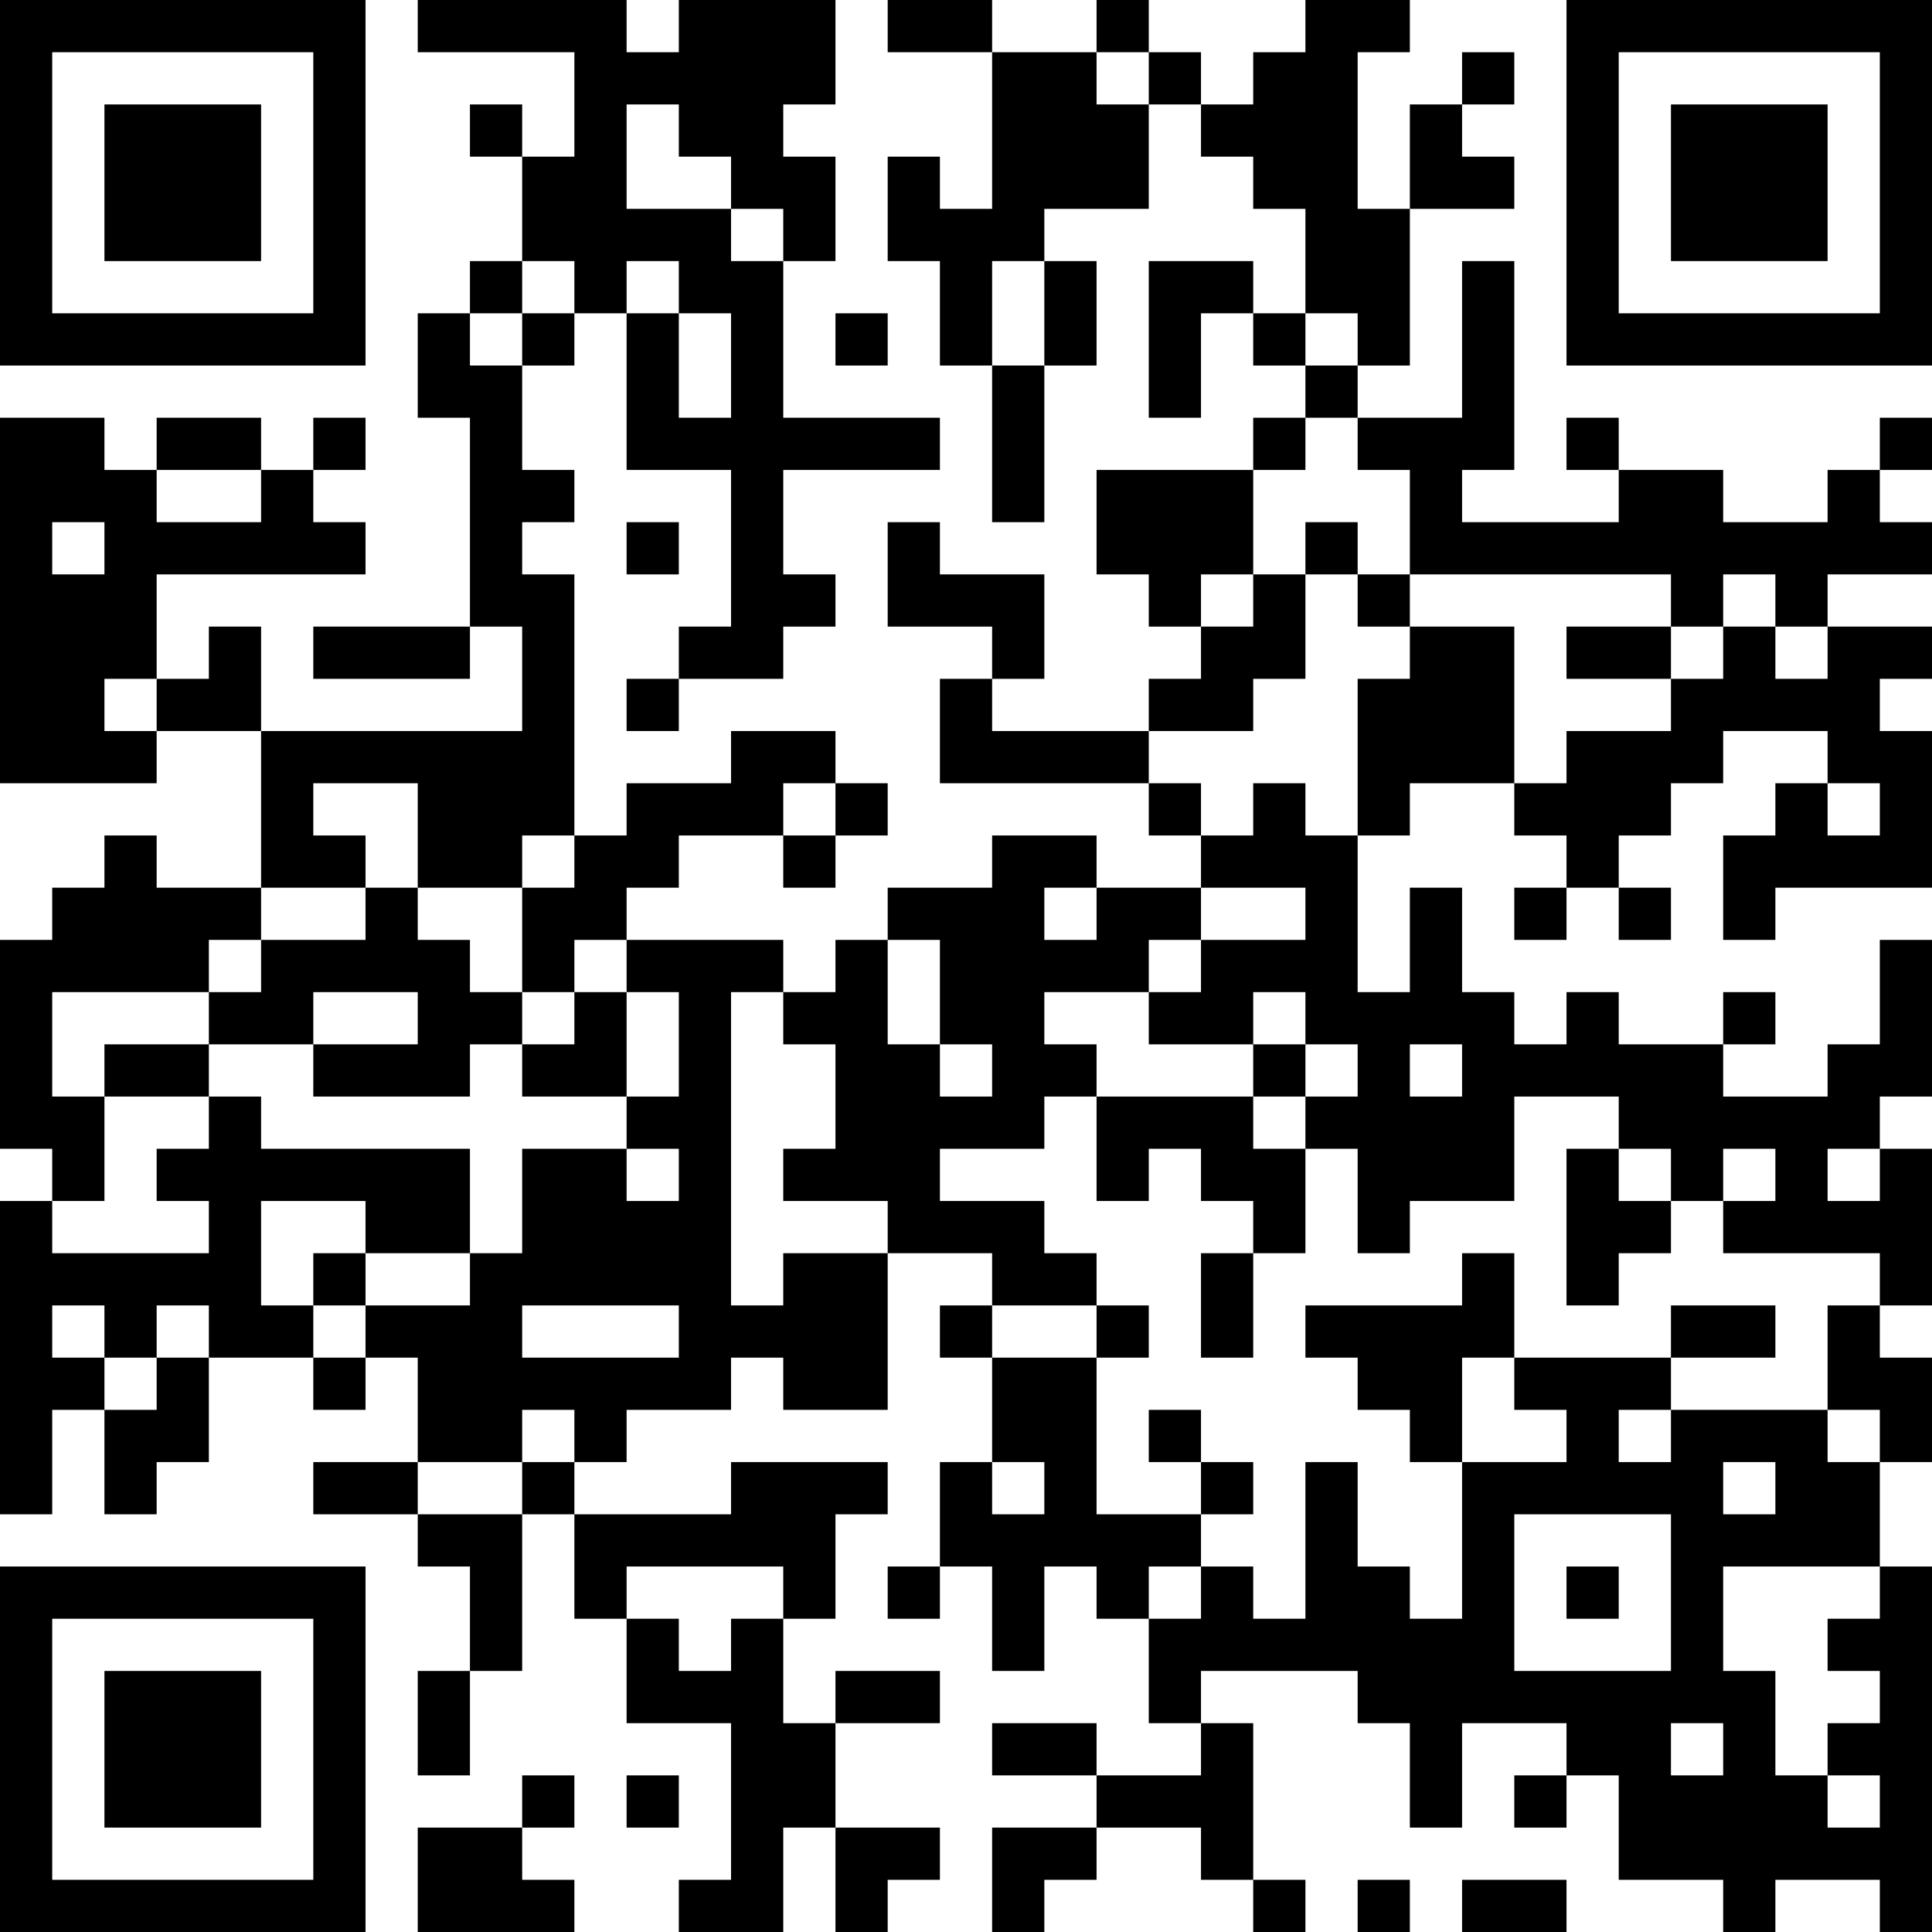 <?xml version="1.0" encoding="UTF-8"?>
<svg xmlns="http://www.w3.org/2000/svg" version="1.1" width="400" height="400" viewBox="0 0 400 400"><rect x="0" y="0" width="400" height="400" fill="#ffffff"/><g transform="scale(10.811)"><g transform="translate(0,0)"><path fill-rule="evenodd" d="M8 0L8 1L11 1L11 3L10 3L10 2L9 2L9 3L10 3L10 5L9 5L9 6L8 6L8 8L9 8L9 12L6 12L6 13L9 13L9 12L10 12L10 14L5 14L5 12L4 12L4 13L3 13L3 11L7 11L7 10L6 10L6 9L7 9L7 8L6 8L6 9L5 9L5 8L3 8L3 9L2 9L2 8L0 8L0 15L3 15L3 14L5 14L5 17L3 17L3 16L2 16L2 17L1 17L1 18L0 18L0 22L1 22L1 23L0 23L0 29L1 29L1 27L2 27L2 29L3 29L3 28L4 28L4 26L6 26L6 27L7 27L7 26L8 26L8 28L6 28L6 29L8 29L8 30L9 30L9 32L8 32L8 34L9 34L9 32L10 32L10 29L11 29L11 31L12 31L12 33L14 33L14 36L13 36L13 37L15 37L15 35L16 35L16 37L17 37L17 36L18 36L18 35L16 35L16 33L18 33L18 32L16 32L16 33L15 33L15 31L16 31L16 29L17 29L17 28L14 28L14 29L11 29L11 28L12 28L12 27L14 27L14 26L15 26L15 27L17 27L17 24L19 24L19 25L18 25L18 26L19 26L19 28L18 28L18 30L17 30L17 31L18 31L18 30L19 30L19 32L20 32L20 30L21 30L21 31L22 31L22 33L23 33L23 34L21 34L21 33L19 33L19 34L21 34L21 35L19 35L19 37L20 37L20 36L21 36L21 35L23 35L23 36L24 36L24 37L25 37L25 36L24 36L24 33L23 33L23 32L26 32L26 33L27 33L27 35L28 35L28 33L30 33L30 34L29 34L29 35L30 35L30 34L31 34L31 36L33 36L33 37L34 37L34 36L36 36L36 37L37 37L37 30L36 30L36 28L37 28L37 26L36 26L36 25L37 25L37 22L36 22L36 21L37 21L37 18L36 18L36 20L35 20L35 21L33 21L33 20L34 20L34 19L33 19L33 20L31 20L31 19L30 19L30 20L29 20L29 19L28 19L28 17L27 17L27 19L26 19L26 16L27 16L27 15L29 15L29 16L30 16L30 17L29 17L29 18L30 18L30 17L31 17L31 18L32 18L32 17L31 17L31 16L32 16L32 15L33 15L33 14L35 14L35 15L34 15L34 16L33 16L33 18L34 18L34 17L37 17L37 14L36 14L36 13L37 13L37 12L35 12L35 11L37 11L37 10L36 10L36 9L37 9L37 8L36 8L36 9L35 9L35 10L33 10L33 9L31 9L31 8L30 8L30 9L31 9L31 10L28 10L28 9L29 9L29 5L28 5L28 8L26 8L26 7L27 7L27 4L29 4L29 3L28 3L28 2L29 2L29 1L28 1L28 2L27 2L27 4L26 4L26 1L27 1L27 0L25 0L25 1L24 1L24 2L23 2L23 1L22 1L22 0L21 0L21 1L19 1L19 0L17 0L17 1L19 1L19 4L18 4L18 3L17 3L17 5L18 5L18 7L19 7L19 10L20 10L20 7L21 7L21 5L20 5L20 4L22 4L22 2L23 2L23 3L24 3L24 4L25 4L25 6L24 6L24 5L22 5L22 8L23 8L23 6L24 6L24 7L25 7L25 8L24 8L24 9L21 9L21 11L22 11L22 12L23 12L23 13L22 13L22 14L19 14L19 13L20 13L20 11L18 11L18 10L17 10L17 12L19 12L19 13L18 13L18 15L22 15L22 16L23 16L23 17L21 17L21 16L19 16L19 17L17 17L17 18L16 18L16 19L15 19L15 18L12 18L12 17L13 17L13 16L15 16L15 17L16 17L16 16L17 16L17 15L16 15L16 14L14 14L14 15L12 15L12 16L11 16L11 11L10 11L10 10L11 10L11 9L10 9L10 7L11 7L11 6L12 6L12 9L14 9L14 12L13 12L13 13L12 13L12 14L13 14L13 13L15 13L15 12L16 12L16 11L15 11L15 9L18 9L18 8L15 8L15 5L16 5L16 3L15 3L15 2L16 2L16 0L13 0L13 1L12 1L12 0ZM21 1L21 2L22 2L22 1ZM12 2L12 4L14 4L14 5L15 5L15 4L14 4L14 3L13 3L13 2ZM10 5L10 6L9 6L9 7L10 7L10 6L11 6L11 5ZM12 5L12 6L13 6L13 8L14 8L14 6L13 6L13 5ZM19 5L19 7L20 7L20 5ZM16 6L16 7L17 7L17 6ZM25 6L25 7L26 7L26 6ZM25 8L25 9L24 9L24 11L23 11L23 12L24 12L24 11L25 11L25 13L24 13L24 14L22 14L22 15L23 15L23 16L24 16L24 15L25 15L25 16L26 16L26 13L27 13L27 12L29 12L29 15L30 15L30 14L32 14L32 13L33 13L33 12L34 12L34 13L35 13L35 12L34 12L34 11L33 11L33 12L32 12L32 11L27 11L27 9L26 9L26 8ZM3 9L3 10L5 10L5 9ZM1 10L1 11L2 11L2 10ZM12 10L12 11L13 11L13 10ZM25 10L25 11L26 11L26 12L27 12L27 11L26 11L26 10ZM30 12L30 13L32 13L32 12ZM2 13L2 14L3 14L3 13ZM6 15L6 16L7 16L7 17L5 17L5 18L4 18L4 19L1 19L1 21L2 21L2 23L1 23L1 24L4 24L4 23L3 23L3 22L4 22L4 21L5 21L5 22L9 22L9 24L7 24L7 23L5 23L5 25L6 25L6 26L7 26L7 25L9 25L9 24L10 24L10 22L12 22L12 23L13 23L13 22L12 22L12 21L13 21L13 19L12 19L12 18L11 18L11 19L10 19L10 17L11 17L11 16L10 16L10 17L8 17L8 15ZM15 15L15 16L16 16L16 15ZM35 15L35 16L36 16L36 15ZM7 17L7 18L5 18L5 19L4 19L4 20L2 20L2 21L4 21L4 20L6 20L6 21L9 21L9 20L10 20L10 21L12 21L12 19L11 19L11 20L10 20L10 19L9 19L9 18L8 18L8 17ZM20 17L20 18L21 18L21 17ZM23 17L23 18L22 18L22 19L20 19L20 20L21 20L21 21L20 21L20 22L18 22L18 23L20 23L20 24L21 24L21 25L19 25L19 26L21 26L21 29L23 29L23 30L22 30L22 31L23 31L23 30L24 30L24 31L25 31L25 28L26 28L26 30L27 30L27 31L28 31L28 28L30 28L30 27L29 27L29 26L32 26L32 27L31 27L31 28L32 28L32 27L35 27L35 28L36 28L36 27L35 27L35 25L36 25L36 24L33 24L33 23L34 23L34 22L33 22L33 23L32 23L32 22L31 22L31 21L29 21L29 23L27 23L27 24L26 24L26 22L25 22L25 21L26 21L26 20L25 20L25 19L24 19L24 20L22 20L22 19L23 19L23 18L25 18L25 17ZM17 18L17 20L18 20L18 21L19 21L19 20L18 20L18 18ZM6 19L6 20L8 20L8 19ZM14 19L14 25L15 25L15 24L17 24L17 23L15 23L15 22L16 22L16 20L15 20L15 19ZM24 20L24 21L21 21L21 23L22 23L22 22L23 22L23 23L24 23L24 24L23 24L23 26L24 26L24 24L25 24L25 22L24 22L24 21L25 21L25 20ZM27 20L27 21L28 21L28 20ZM30 22L30 25L31 25L31 24L32 24L32 23L31 23L31 22ZM35 22L35 23L36 23L36 22ZM6 24L6 25L7 25L7 24ZM28 24L28 25L25 25L25 26L26 26L26 27L27 27L27 28L28 28L28 26L29 26L29 24ZM1 25L1 26L2 26L2 27L3 27L3 26L4 26L4 25L3 25L3 26L2 26L2 25ZM10 25L10 26L13 26L13 25ZM21 25L21 26L22 26L22 25ZM32 25L32 26L34 26L34 25ZM10 27L10 28L8 28L8 29L10 29L10 28L11 28L11 27ZM22 27L22 28L23 28L23 29L24 29L24 28L23 28L23 27ZM19 28L19 29L20 29L20 28ZM33 28L33 29L34 29L34 28ZM29 29L29 32L32 32L32 29ZM12 30L12 31L13 31L13 32L14 32L14 31L15 31L15 30ZM30 30L30 31L31 31L31 30ZM33 30L33 32L34 32L34 34L35 34L35 35L36 35L36 34L35 34L35 33L36 33L36 32L35 32L35 31L36 31L36 30ZM32 33L32 34L33 34L33 33ZM10 34L10 35L8 35L8 37L11 37L11 36L10 36L10 35L11 35L11 34ZM12 34L12 35L13 35L13 34ZM26 36L26 37L27 37L27 36ZM28 36L28 37L30 37L30 36ZM0 0L0 7L7 7L7 0ZM1 1L1 6L6 6L6 1ZM2 2L2 5L5 5L5 2ZM30 0L30 7L37 7L37 0ZM31 1L31 6L36 6L36 1ZM32 2L32 5L35 5L35 2ZM0 30L0 37L7 37L7 30ZM1 31L1 36L6 36L6 31ZM2 32L2 35L5 35L5 32Z" fill="#000000"/></g></g></svg>
